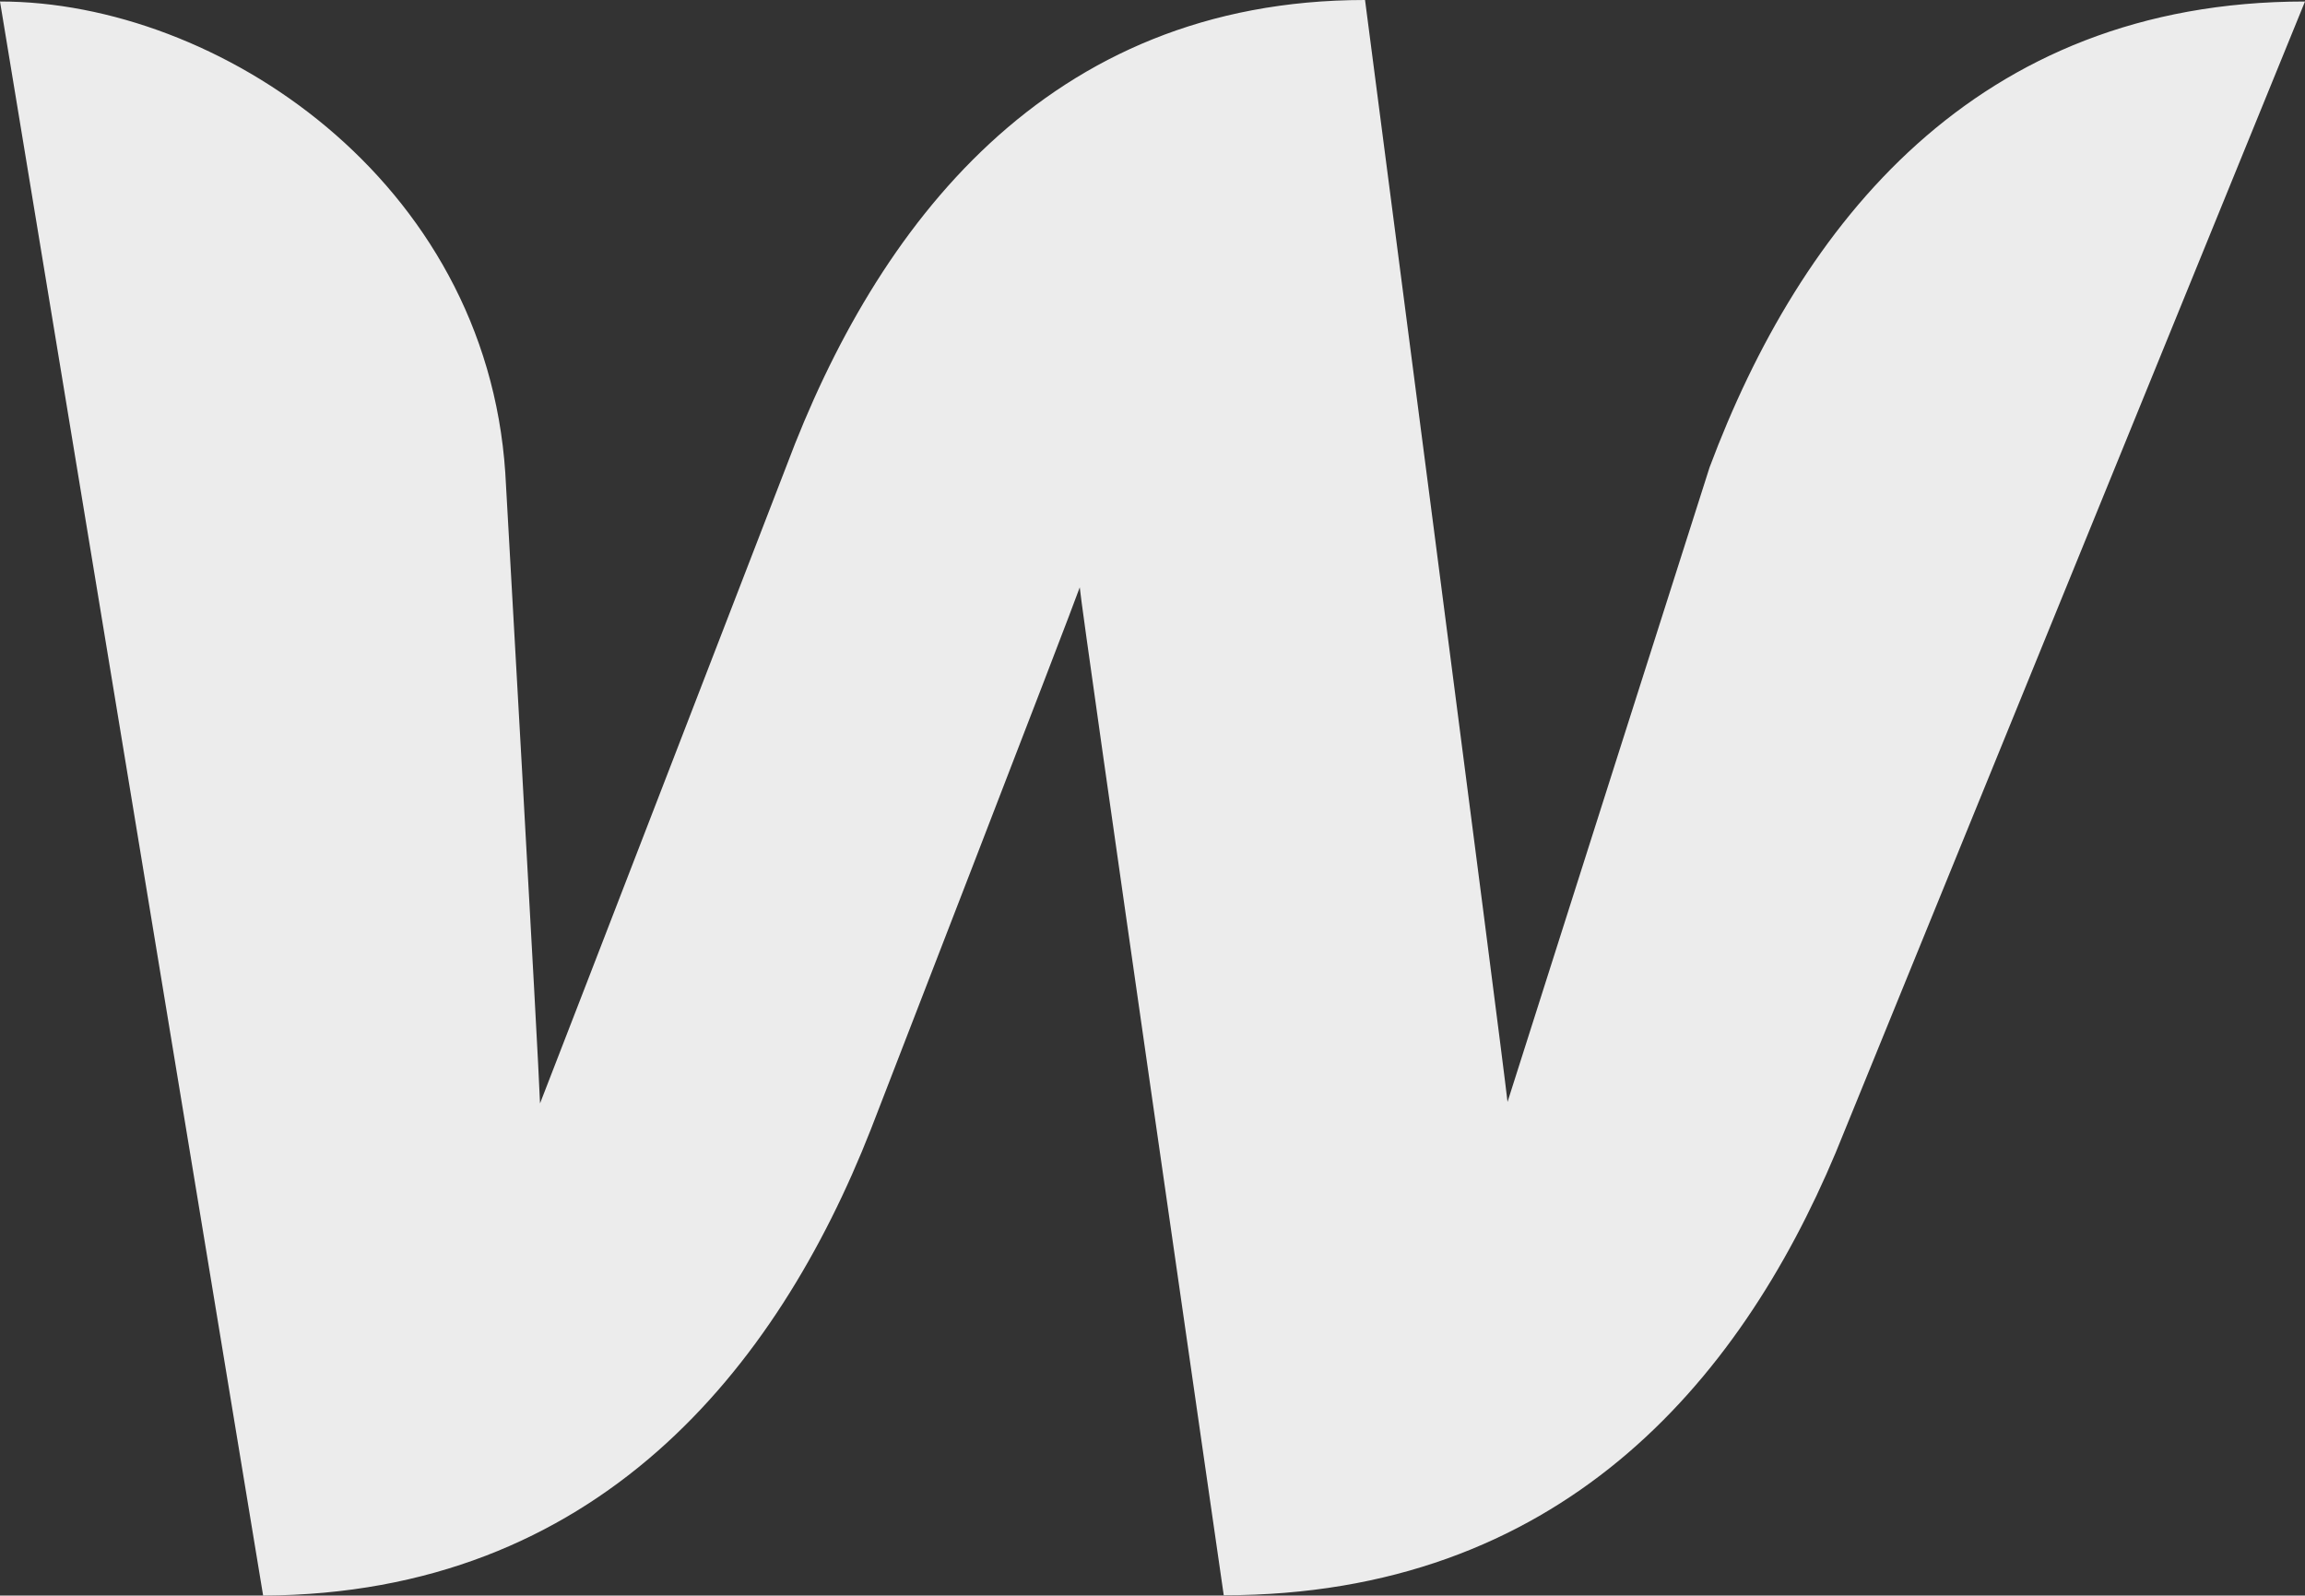 <?xml version="1.0" encoding="utf-8"?>
<!-- Generator: Adobe Illustrator 25.0.0, SVG Export Plug-In . SVG Version: 6.00 Build 0)  -->
<svg version="1.1" id="Layer_1" xmlns="http://www.w3.org/2000/svg" xmlns:xlink="http://www.w3.org/1999/xlink" x="0px" y="0px"
	 viewBox="0 0 770 533" style="enable-background:new 0 0 770 533;" xml:space="preserve">
<rect x="0" y="0" width="770" height="533" fill="#333333" stroke="none"/>
<style type="text/css">
	.st0{fill:#ECECEC;}
</style>
<path class="st0" d="M571.1,156.1c0,0-62.4,195.8-67.5,212C501.8,351.5,456,0,456,0C349.6,0,292.7,75.7,262.7,155.7
	c0,0-75.8,196.3-82.3,212.9c-0.5-15.2-11.6-210.6-11.6-210.6C162.3,60,72.6,0.5,0,0.5L87.9,533c111.5-0.5,171.6-75.7,203-155.7
	c0,0,67.1-173.2,69.8-181.1c0.5,7.4,48.1,336.7,48.1,336.7c111.9,0,172-70.7,204.4-147.8L770,0.5C659.5,0.5,601.2,75.7,571.1,156.1z
	"/>
</svg>
